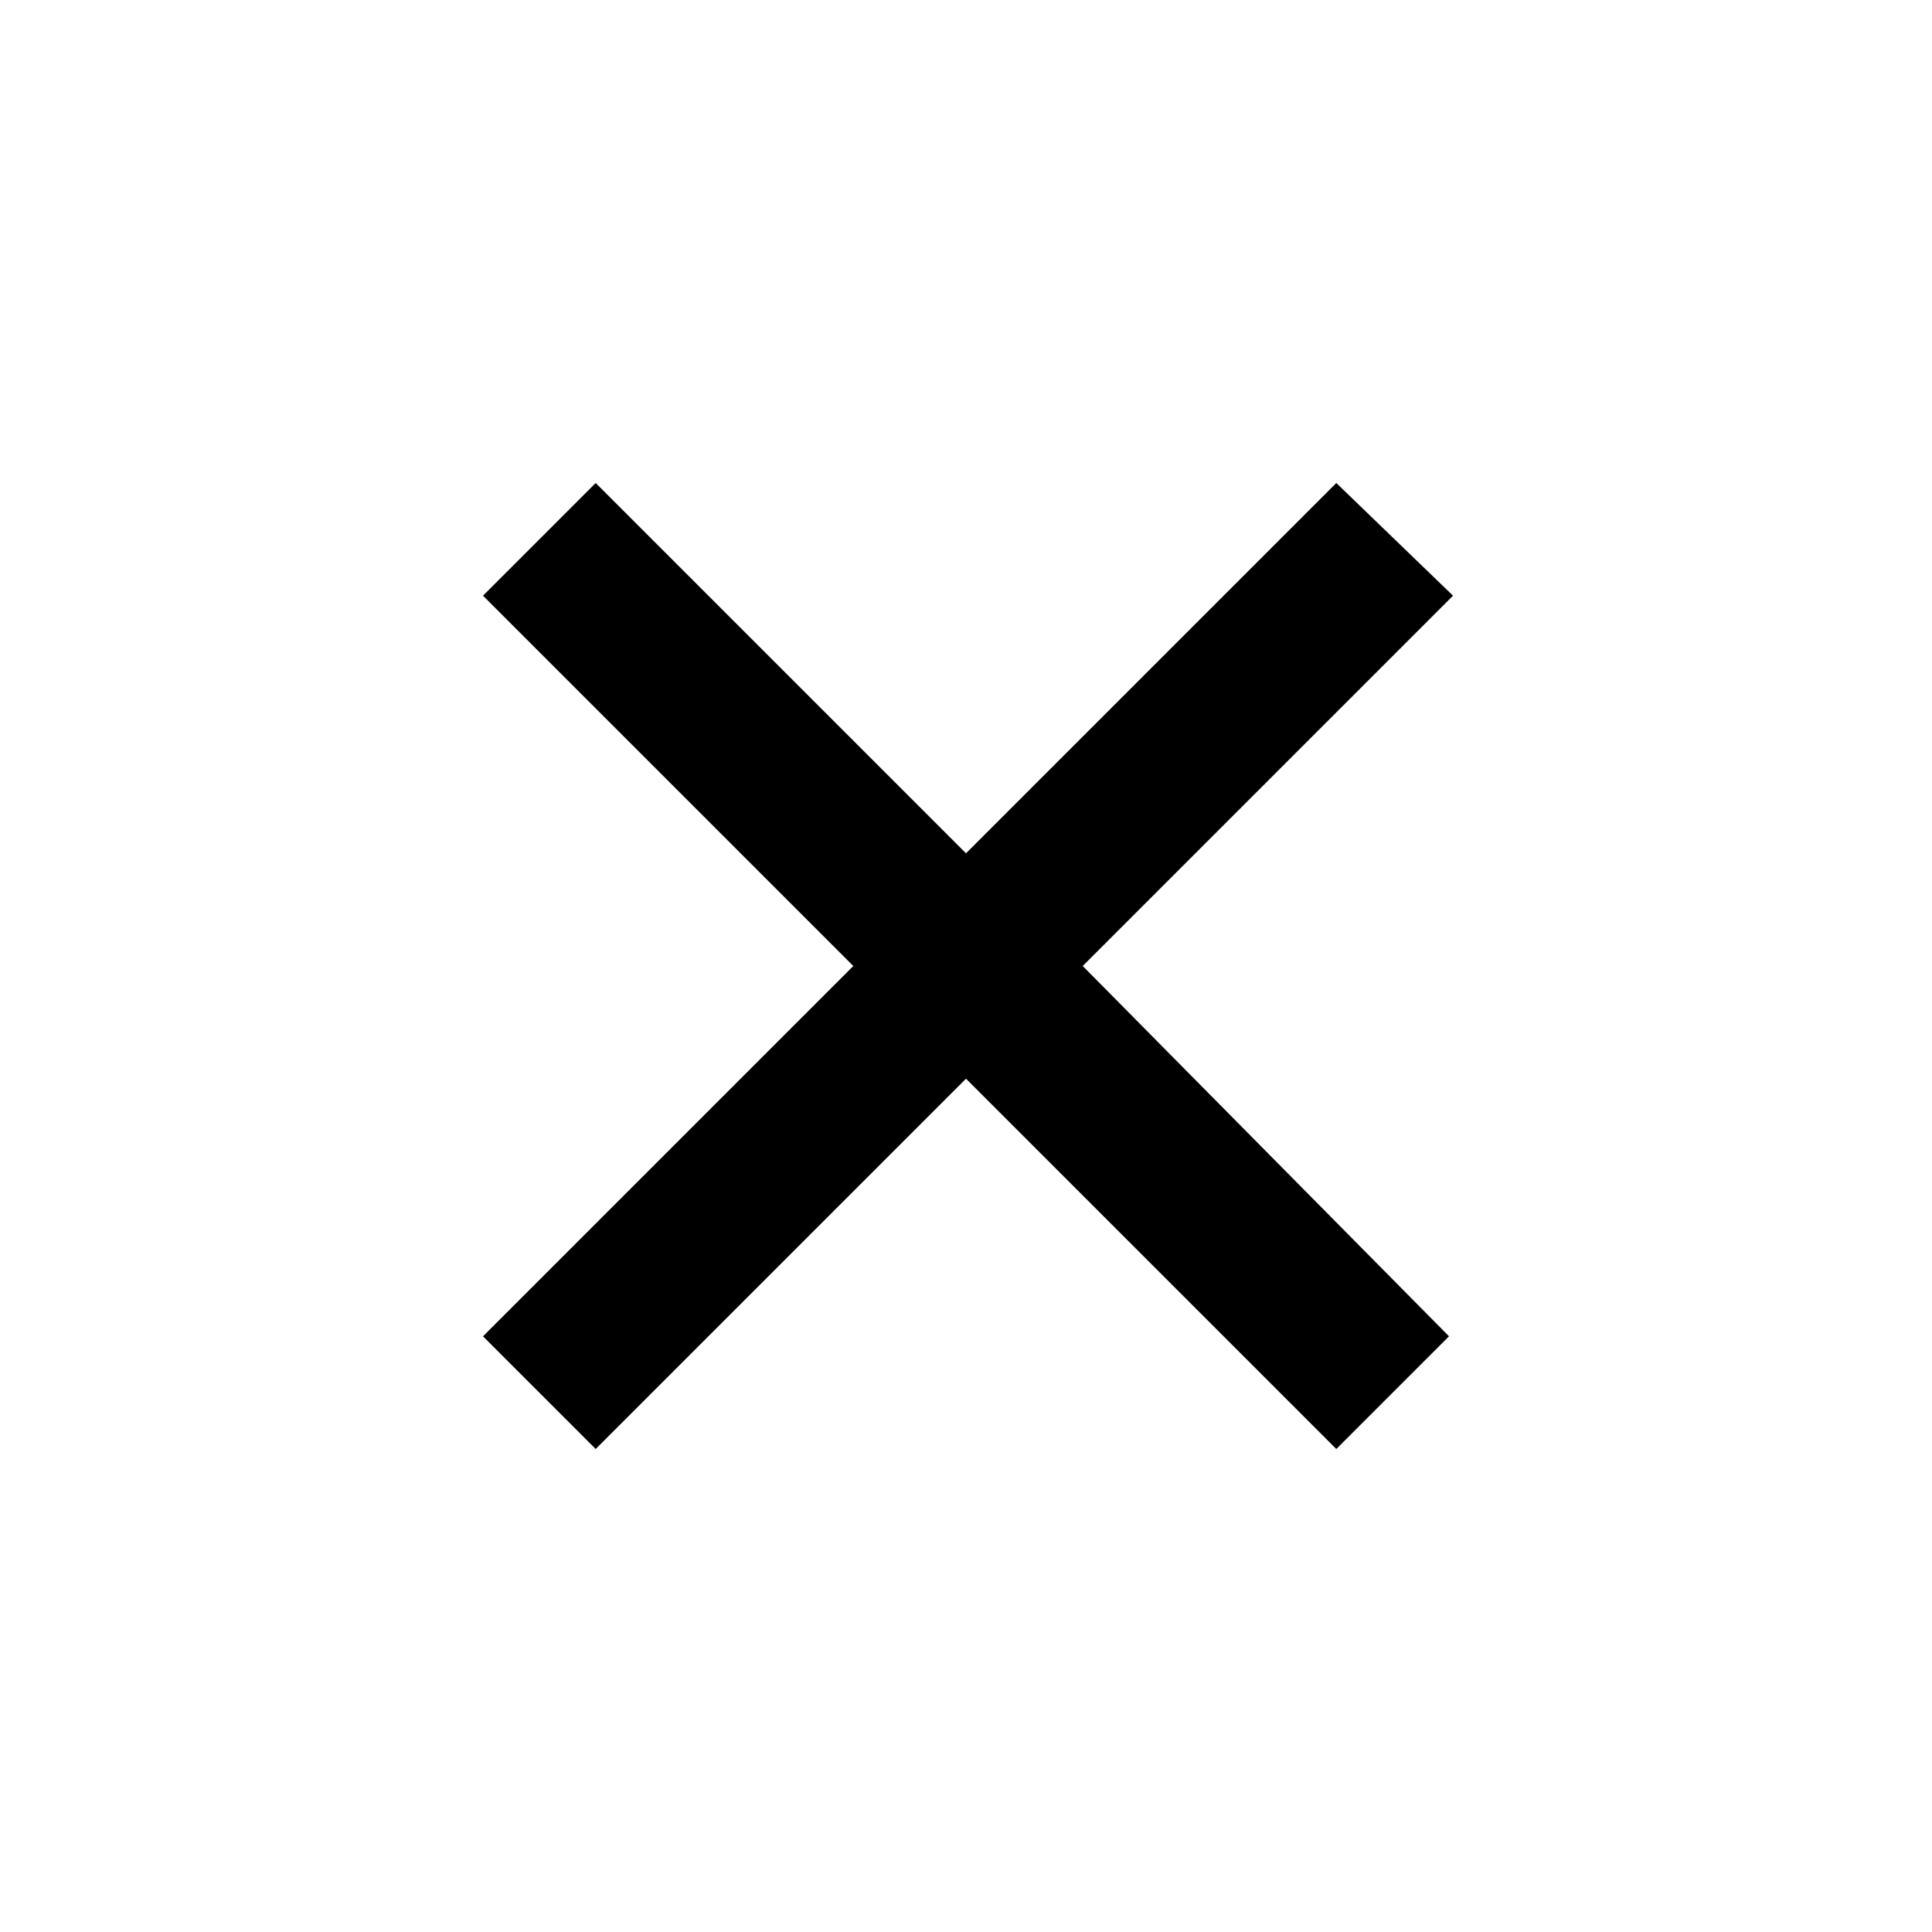 <?xml version="1.0" encoding="utf-8"?>
<!-- Generator: Adobe Illustrator 26.2.1, SVG Export Plug-In . SVG Version: 6.00 Build 0)  -->
<svg version="1.1" xmlns="http://www.w3.org/2000/svg" xmlns:xlink="http://www.w3.org/1999/xlink" x="0px" y="0px"
	 viewBox="0 0 48 48" style="enable-background:new 0 0 48 48;" xml:space="preserve">
<style type="text/css">
	.st0{fill:none;}
</style>
<g id="Layer_1">
	<path class="st0" d="M0,0h48v48H0V0z"/>
</g>
<g id="Layer_1_copy">
	<g>
		<path d="M14.8,12L12,14.8l9.2,9.2L12,33.2l2.8,2.8l12-12L14.8,12z"/>
		<path d="M33.2,36l2.8-2.8L26.9,24l9.2-9.2L33.2,12l-12,12L33.2,36z"/>
	</g>
	<path class="st0" d="M0,0h48v48H0V0z"/>
</g>
</svg>
